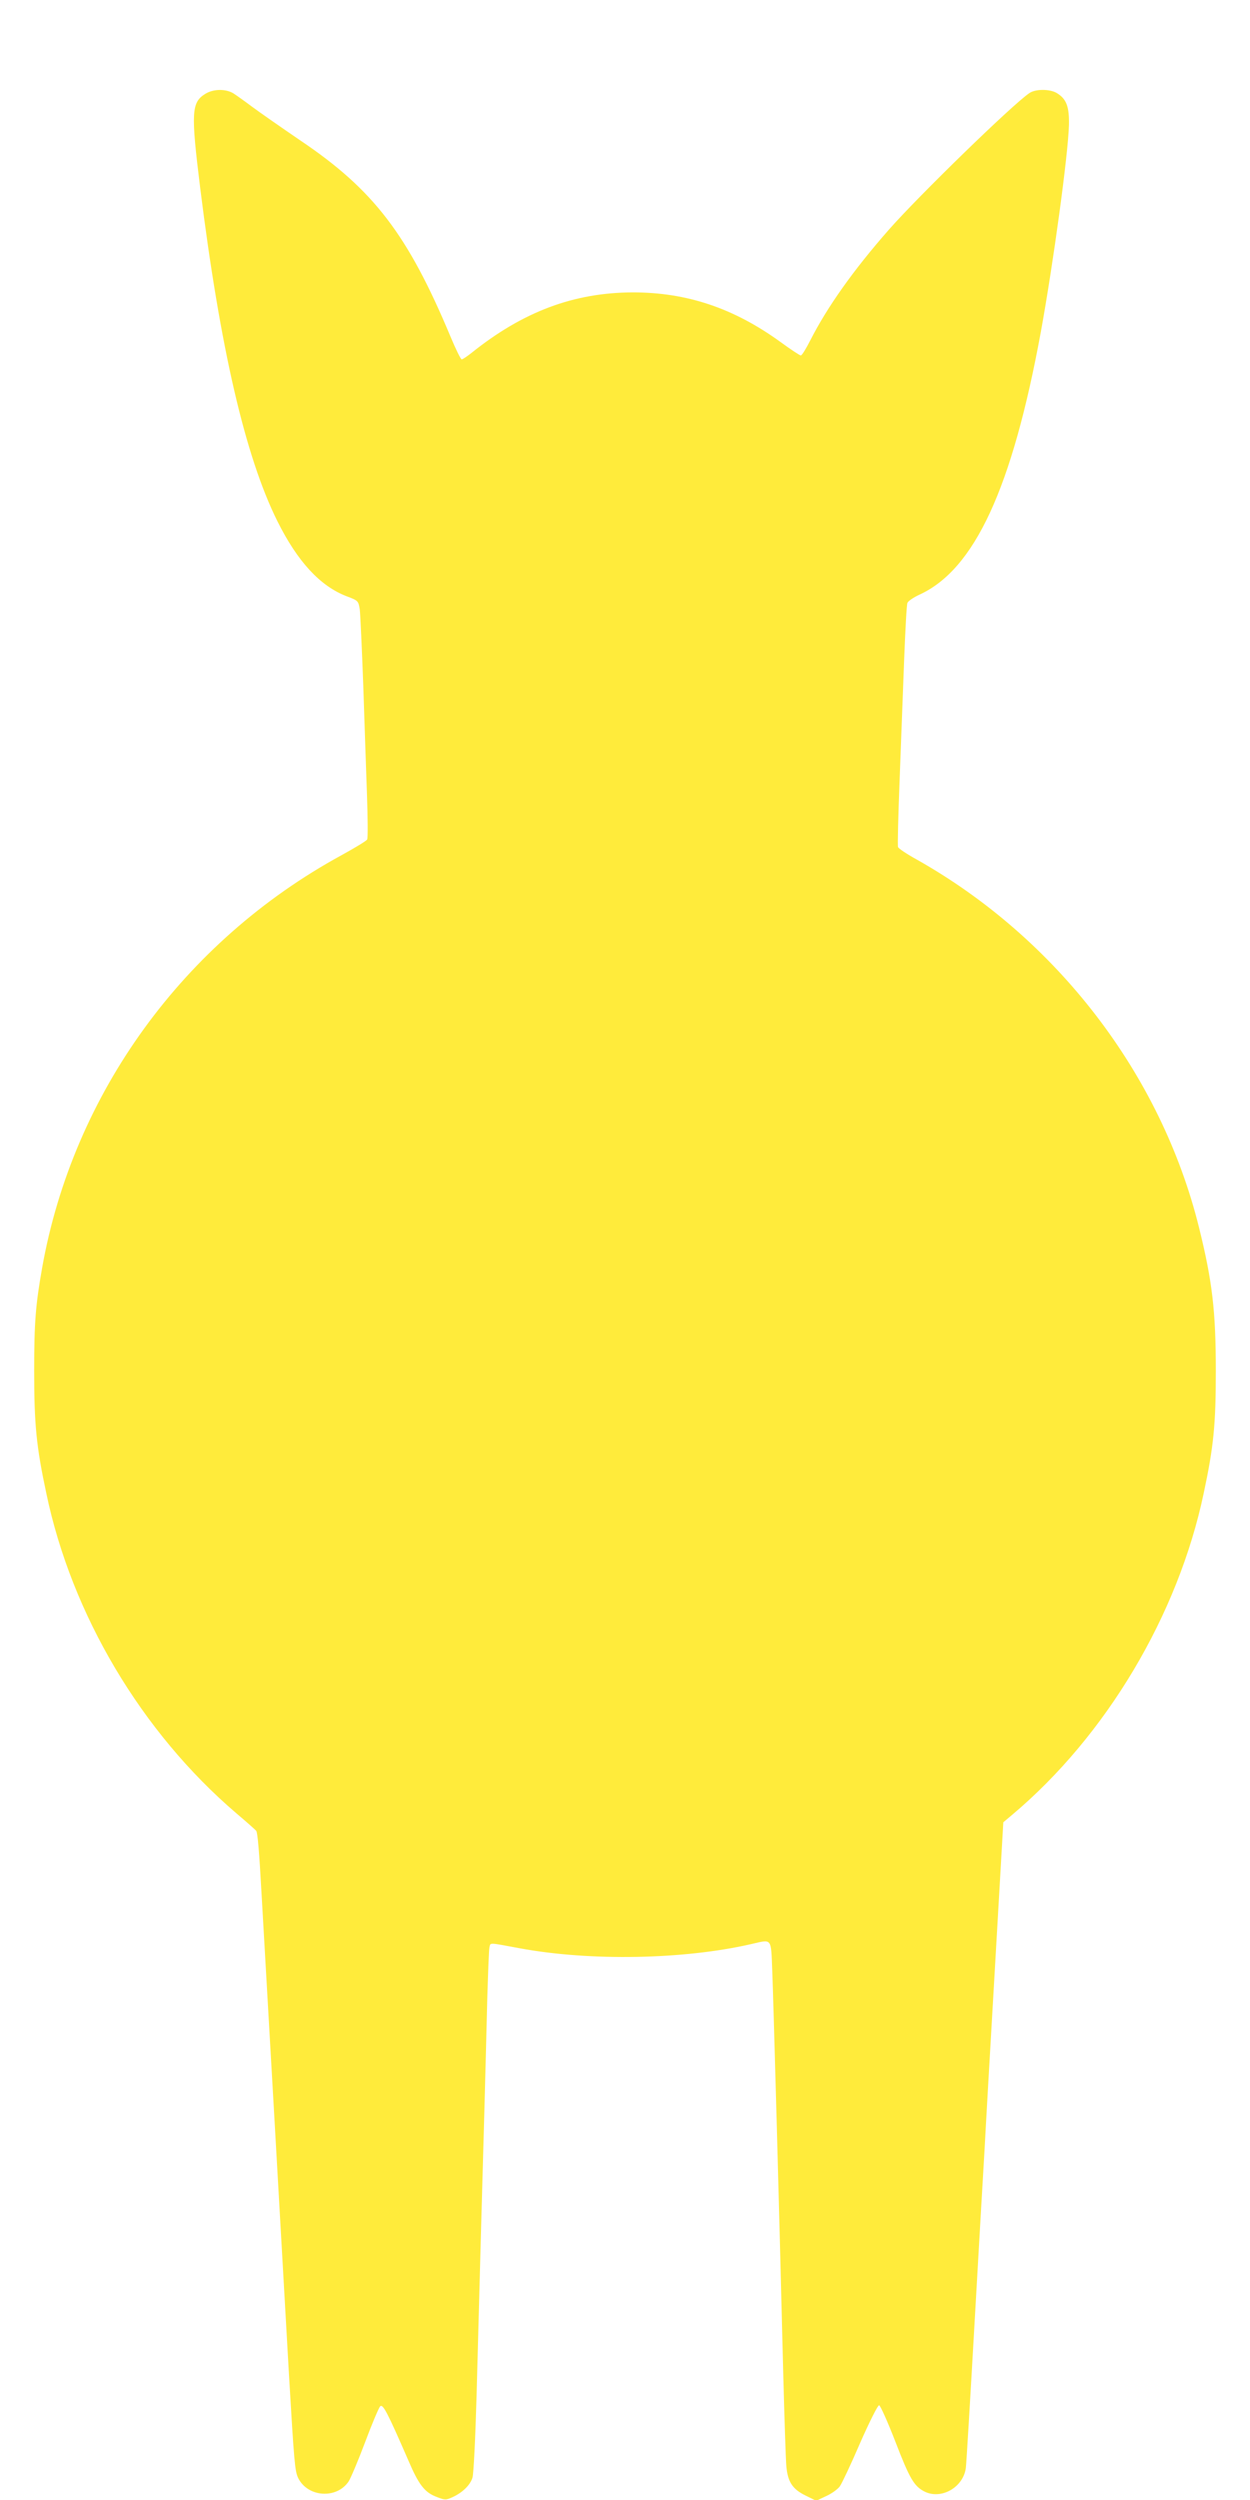<?xml version="1.0" standalone="no"?>
<!DOCTYPE svg PUBLIC "-//W3C//DTD SVG 20010904//EN"
 "http://www.w3.org/TR/2001/REC-SVG-20010904/DTD/svg10.dtd">
<svg version="1.0" xmlns="http://www.w3.org/2000/svg"
 width="640pt" height="1280pt" viewBox="0 0 640 1280"
 preserveAspectRatio="xMidYMid meet">
<g transform="translate(0,1280) scale(0.1,-0.1)"
fill="#ffeb3b" stroke="none">
<path d="M1052 12320 c-72 -44 -75 -94 -27 -482 102 -818 230 -1374 395 -1706
103 -207 219 -333 355 -385 59 -22 60 -24 67 -67 3 -25 11 -200 18 -390 6
-190 15 -442 19 -560 4 -118 5 -221 1 -228 -3 -7 -63 -43 -132 -81 -808 -441
-1373 -1219 -1532 -2111 -34 -192 -41 -281 -41 -530 0 -273 11 -386 62 -625
130 -623 488 -1224 973 -1639 52 -44 98 -85 102 -90 7 -11 15 -99 28 -336 9
-154 113 -1972 140 -2455 26 -443 30 -486 46 -521 48 -100 197 -111 259 -19
11 17 49 107 84 200 35 94 70 176 77 184 14 16 38 -31 145 -277 53 -124 83
-163 144 -186 43 -17 48 -17 83 -1 50 23 90 62 101 99 6 17 15 204 21 416 16
593 29 1082 40 1460 5 190 12 451 15 580 4 129 8 246 11 259 6 26 -8 26 154
-4 361 -67 841 -58 1185 21 110 25 102 36 109 -138 6 -151 36 -1236 56 -2053
6 -231 13 -447 16 -481 7 -81 31 -118 98 -151 l55 -27 51 24 c29 13 60 36 70
50 10 14 57 113 103 220 47 107 91 195 98 195 6 0 44 -85 84 -188 72 -187 95
-226 147 -253 85 -44 199 19 213 119 3 23 23 359 45 747 22 388 45 786 51 885
5 99 29 516 53 928 l43 747 44 37 c482 405 851 1024 982 1648 51 239 62 352
62 625 0 308 -18 460 -86 735 -194 784 -728 1480 -1445 1884 -51 28 -94 57
-96 64 -3 6 1 161 8 342 7 182 17 457 23 611 6 155 13 289 17 297 3 9 31 28
61 42 283 129 475 545 622 1345 64 352 140 909 144 1060 2 95 -13 134 -63 164
-36 21 -109 21 -140 -1 -86 -58 -566 -525 -719 -699 -181 -206 -315 -395 -402
-566 -22 -43 -43 -78 -49 -78 -5 0 -52 31 -104 69 -240 174 -480 254 -756 254
-303 -1 -563 -99 -826 -310 -23 -18 -45 -33 -50 -33 -5 0 -31 53 -58 118 -218
521 -393 750 -767 1002 -101 69 -213 147 -249 174 -36 27 -78 57 -95 68 -40
24 -102 23 -143 -2z"/>
</g>
</svg>
